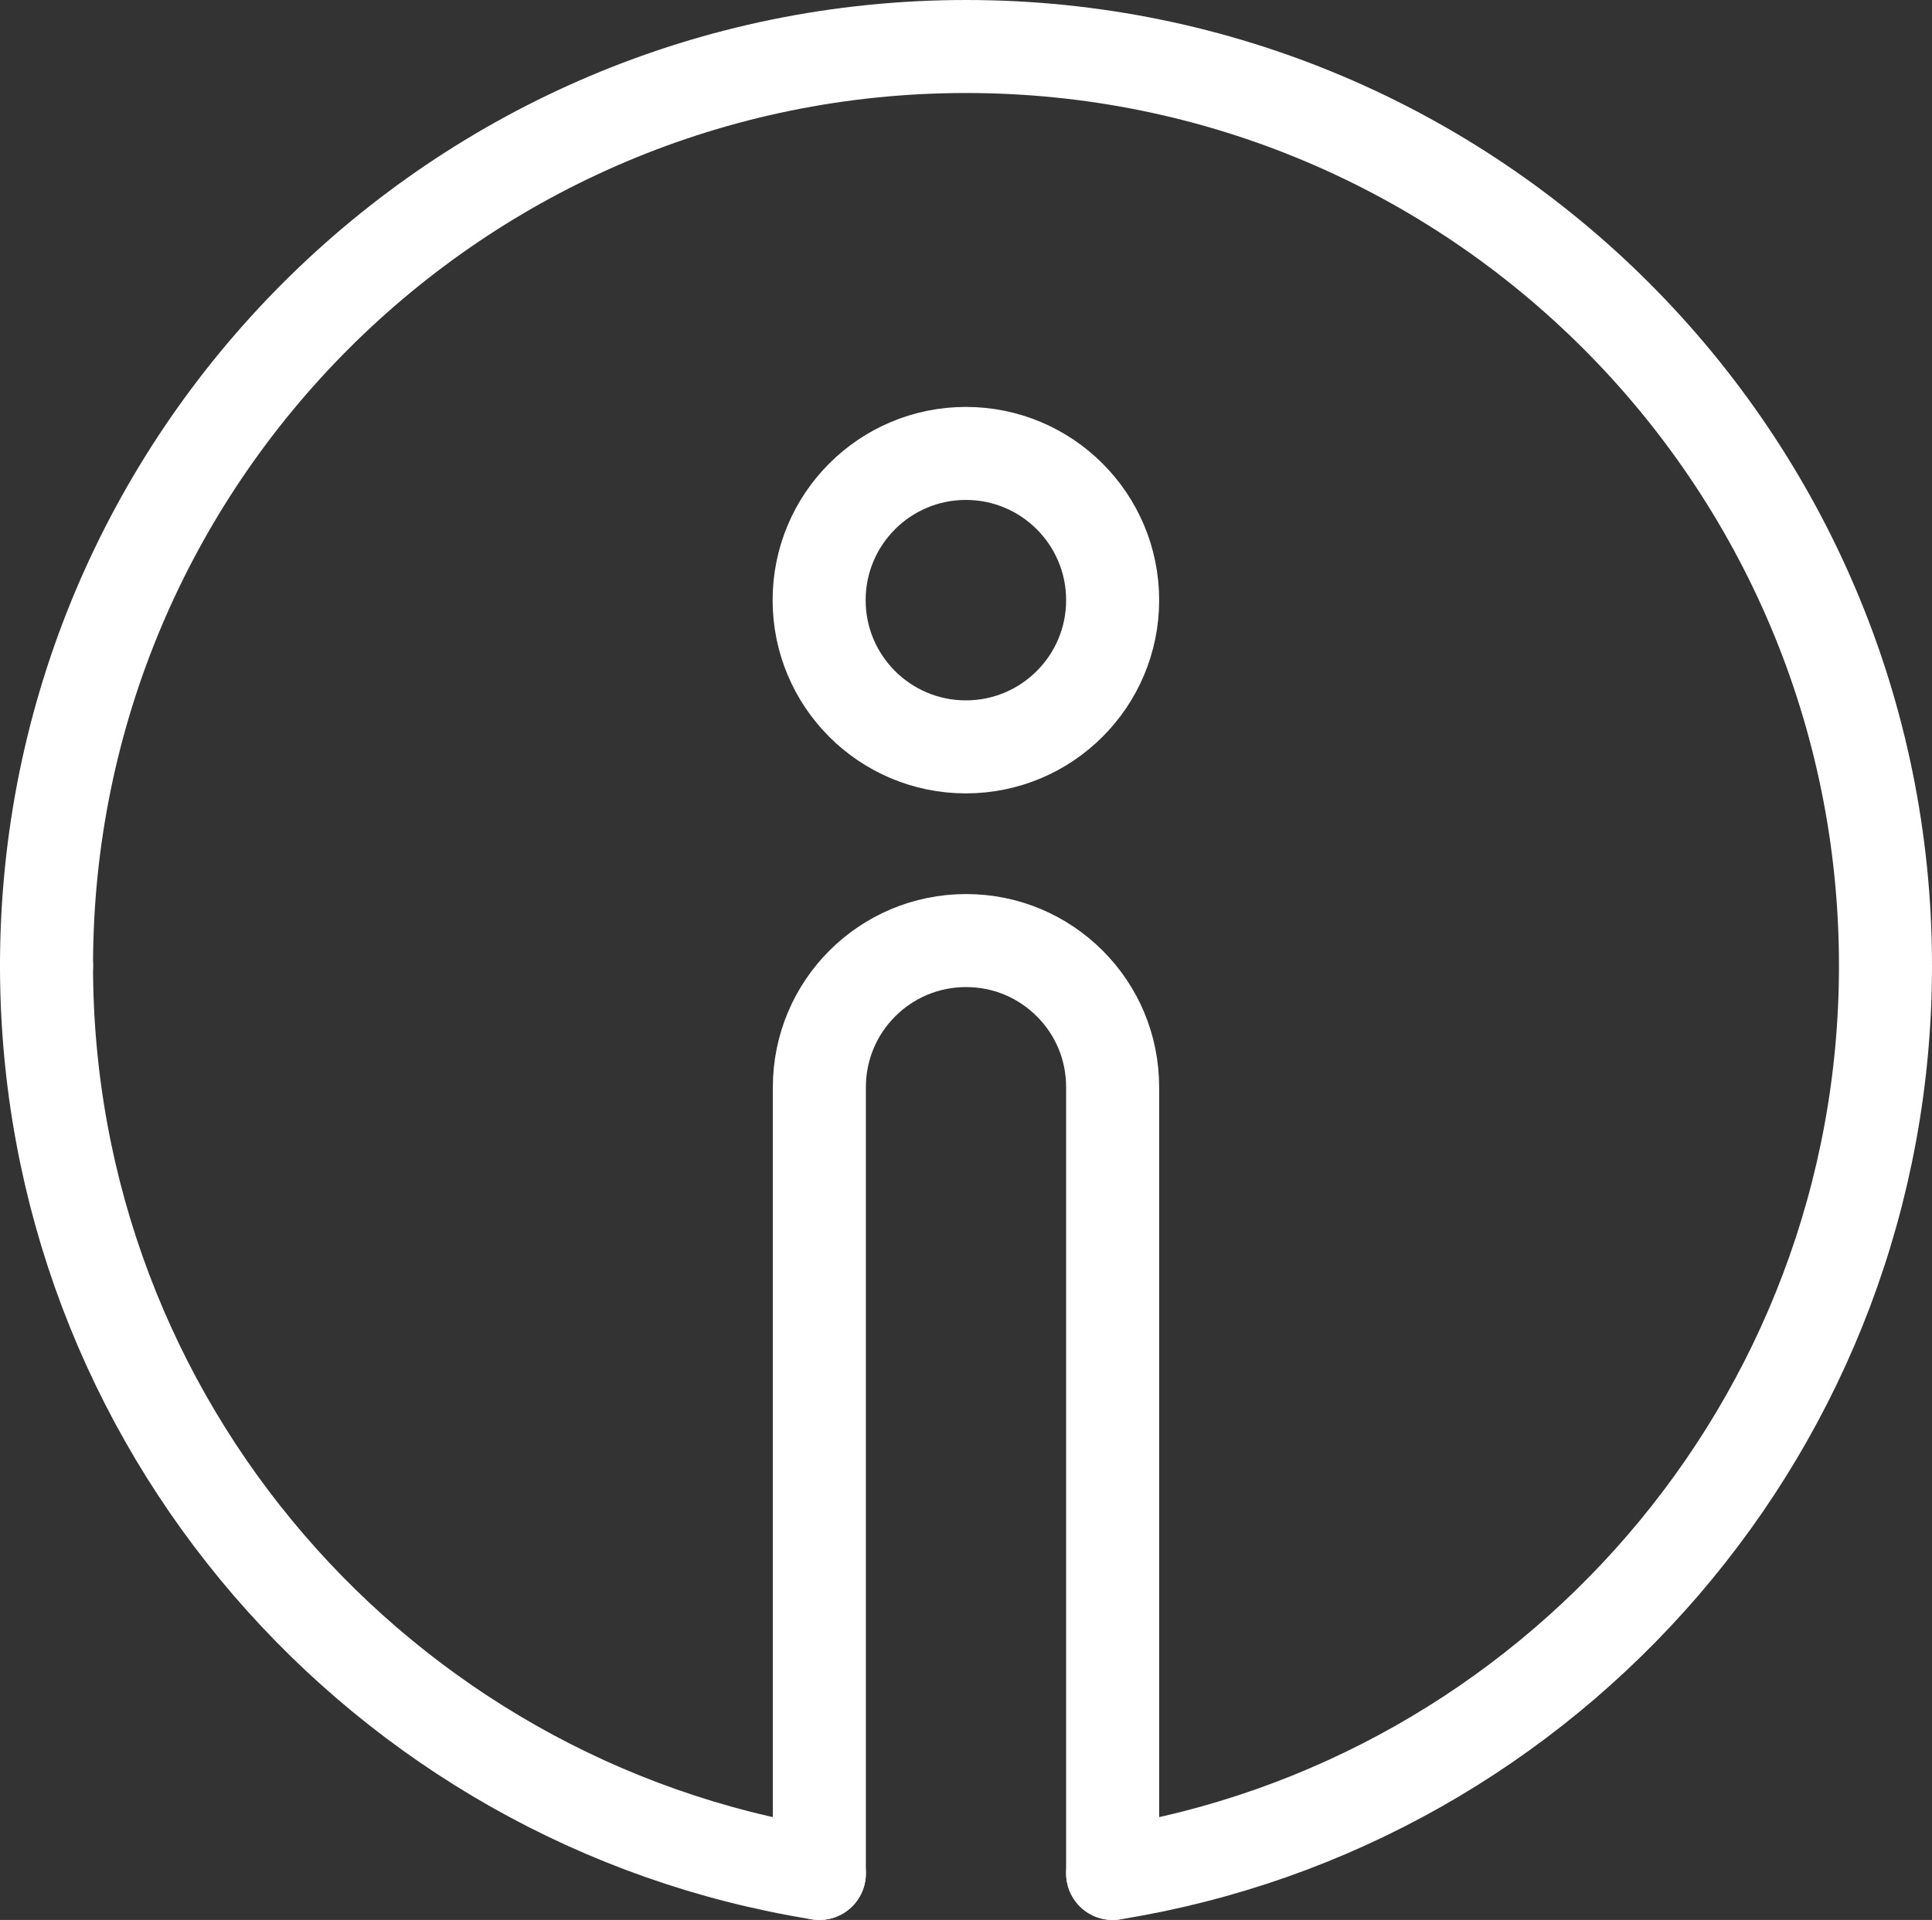 <?xml version="1.0" encoding="UTF-8"?><svg id="Ebene_2" xmlns="http://www.w3.org/2000/svg" viewBox="0 0 83.07 82.57"><rect x="0" y="0" width="83.07" height="82.57" fill="#333333" stroke="none"/><defs><style>.cls-1{fill:none;stroke:#fff;stroke-linecap:round;stroke-linejoin:round;stroke-width:4px;}</style></defs><g id="Ebene_1-2"><path class="cls-1" d="M2,41.53c0,19.69,14.39,36.01,33.23,39.04"/><path class="cls-1" d="M47.84,80.57c18.83-3.02,33.23-19.35,33.23-39.04C81.07,19.7,63.37,2,41.54,2S2,19.7,2,41.53"/><circle class="cls-1" cx="41.53" cy="25.81" r="6.31"/><path class="cls-1" d="M35.23,80.57V46.76c0-3.49,2.82-6.31,6.31-6.31,1.74,0,3.31,.7,4.46,1.85s1.84,2.72,1.84,4.46v33.81"/></g></svg>